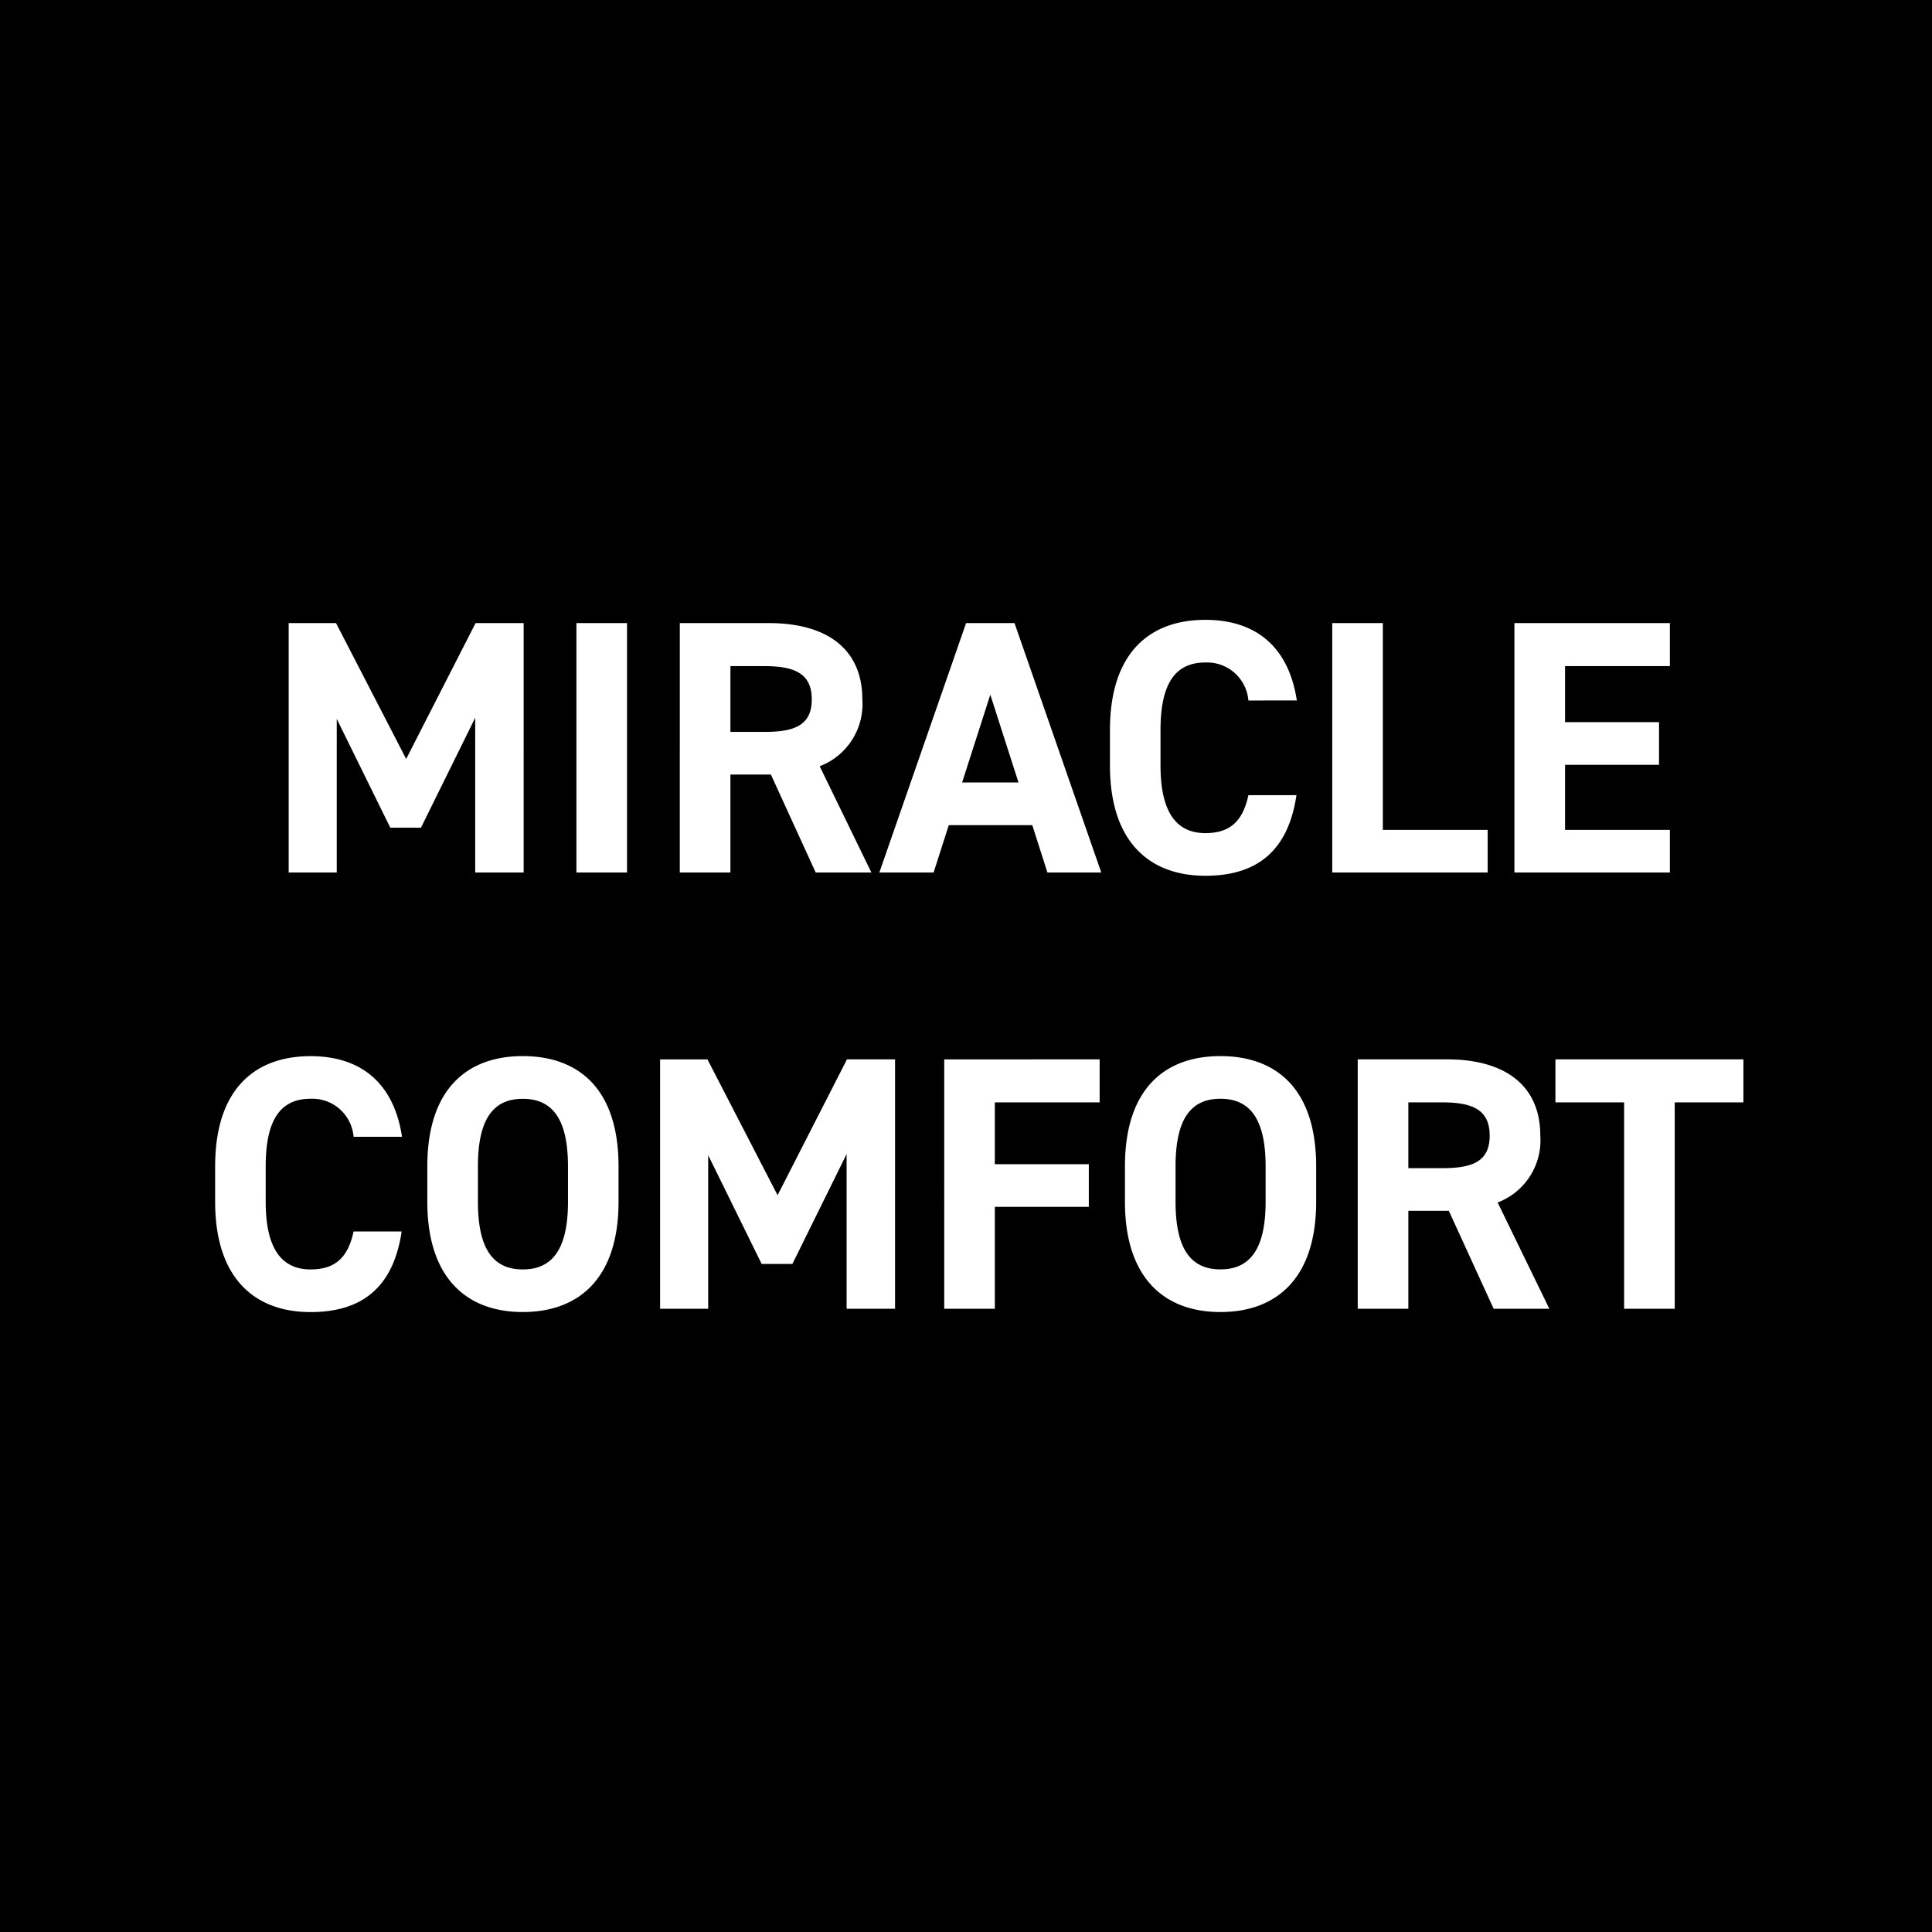 <svg xmlns="http://www.w3.org/2000/svg" width="155" height="155" viewBox="0 0 155 155">
  <g id="debut" transform="translate(-494 -1113)">
    <rect id="長方形_102" data-name="長方形 102" width="155" height="155" transform="translate(494 1113)"/>
    <path id="パス_28" data-name="パス 28" d="M-51.04-20.01h-3.8V0h3.857V-12.325L-46.69-3.6h2.465l4.35-8.816V0h3.886V-20.01h-3.857l-5.568,10.9Zm23.345,0h-4.06V0h4.06ZM-8.091,0l-4.147-8.526a5.338,5.338,0,0,0,3.422-5.365c0-4.06-2.871-6.119-7.482-6.119h-7.163V0h4.06V-7.859h3.248L-12.557,0ZM-19.4-11.281v-5.278h2.726c2.407,0,3.8.58,3.8,2.668s-1.392,2.61-3.8,2.61ZM-3.1,0l1.218-3.8h6.7L6.032,0h4.321L3.393-20.01H-.493L-7.453,0ZM1.45-14.268,3.712-7.221H-.812Zm24.592.464c-.667-4.379-3.364-6.467-7.337-6.467-4.5,0-7.656,2.668-7.656,8.845v2.842c0,6.119,3.161,8.845,7.656,8.845,4.118,0,6.641-1.972,7.308-6.467H22.156c-.435,2.03-1.421,3.045-3.451,3.045-2.349,0-3.6-1.711-3.6-5.423v-2.842c0-3.828,1.247-5.423,3.6-5.423A3.323,3.323,0,0,1,22.156-13.8Zm6.9-6.206h-4.06V0h12.47V-3.422h-8.41Zm10.556,0V0H55.97V-3.422H47.56v-5.22H55.1v-3.422H47.56v-4.495h8.41V-20.01ZM-45.747,21.2c-.667-4.379-3.364-6.467-7.337-6.467-4.495,0-7.656,2.668-7.656,8.845v2.842c0,6.119,3.161,8.845,7.656,8.845,4.118,0,6.641-1.972,7.308-6.467h-3.857c-.435,2.03-1.421,3.045-3.451,3.045-2.349,0-3.6-1.711-3.6-5.423V23.574c0-3.828,1.247-5.423,3.6-5.423A3.323,3.323,0,0,1-49.633,21.2Zm17.371,5.22V23.574c0-6.177-3.161-8.845-7.685-8.845-4.495,0-7.656,2.668-7.656,8.845v2.842c0,6.119,3.161,8.845,7.656,8.845C-31.537,35.261-28.376,32.535-28.376,26.416Zm-11.281-2.842c0-3.828,1.247-5.423,3.6-5.423s3.625,1.595,3.625,5.423v2.842c0,3.828-1.276,5.423-3.625,5.423s-3.6-1.6-3.6-5.423Zm18.415-8.584h-3.8V35h3.857V22.675l4.292,8.729h2.465l4.35-8.816V35h3.886V14.99h-3.857l-5.568,10.9Zm18.995,0V35h4.06V26.822h7.54V23.4H1.812V18.441h8.41V14.99ZM27.593,26.416V23.574c0-6.177-3.161-8.845-7.685-8.845-4.5,0-7.656,2.668-7.656,8.845v2.842c0,6.119,3.161,8.845,7.656,8.845C24.432,35.261,27.593,32.535,27.593,26.416ZM16.312,23.574c0-3.828,1.247-5.423,3.6-5.423s3.625,1.595,3.625,5.423v2.842c0,3.828-1.276,5.423-3.625,5.423s-3.6-1.6-3.6-5.423ZM46.3,35l-4.147-8.526a5.338,5.338,0,0,0,3.422-5.365c0-4.06-2.871-6.119-7.482-6.119H30.928V35h4.06V27.141h3.248L41.832,35ZM34.988,23.719V18.441h2.726c2.407,0,3.8.58,3.8,2.668s-1.392,2.61-3.8,2.61Zm11.8-8.729v3.451H52.3V35h4.06V18.441h5.51V14.99Z" transform="translate(572 1183)" fill="#fff"/>
  </g>
</svg>

